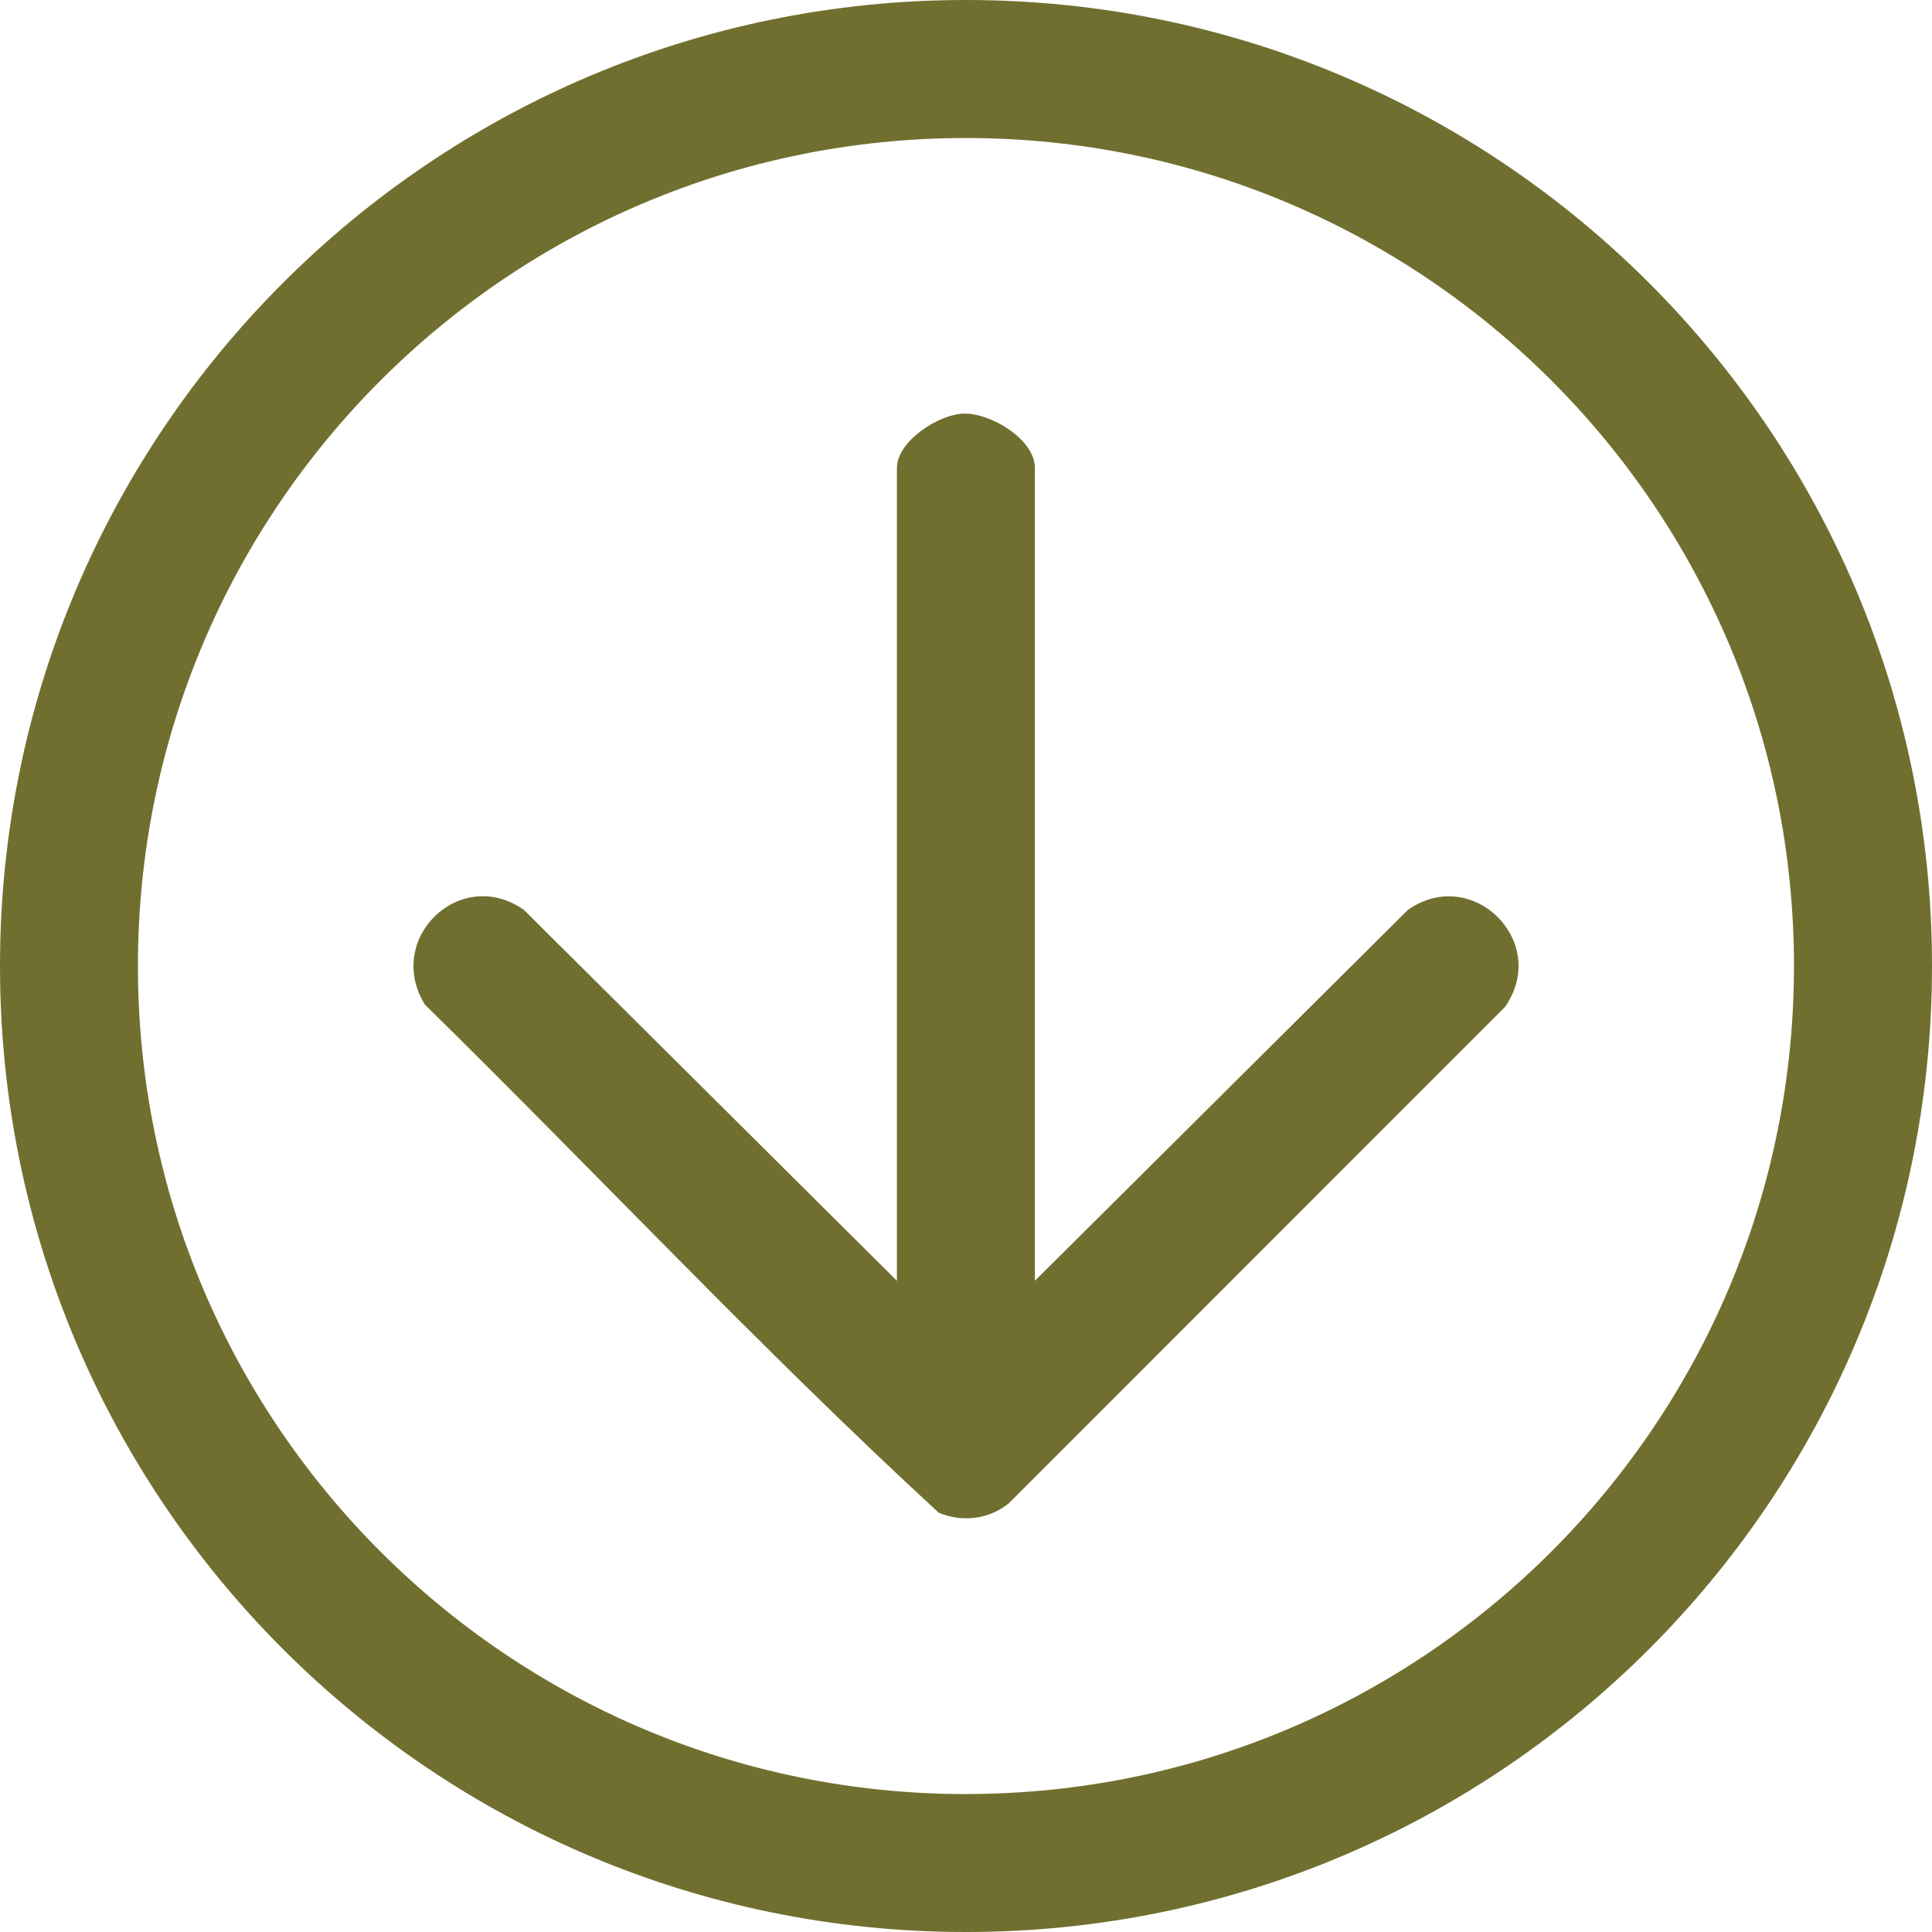 <svg width="41" height="41" viewBox="0 0 41 41" fill="none" xmlns="http://www.w3.org/2000/svg">
<g clip-path="url(#clip0_8_157)">
<path d="M20.5 41C9.178 41 -1.39097e-06 31.822 -8.96083e-07 20.5C-4.01199e-07 9.178 9.178 -1.39097e-06 20.5 -8.96083e-07C31.822 -4.01199e-07 41 9.178 41 20.5C41 31.822 31.822 41 20.5 41ZM20.499 38.072C30.203 38.072 38.071 30.205 38.071 20.5C38.071 10.795 30.203 2.929 20.499 2.929C10.795 2.929 2.927 10.796 2.927 20.501C2.927 30.206 10.793 38.073 20.499 38.073L20.499 38.072Z" fill="#716F2F"/>
<path d="M19.034 27.18L19.034 9.929C19.034 9.372 19.911 8.791 20.452 8.777C21.029 8.764 21.962 9.326 21.962 9.929L21.962 27.18L29.878 19.309C31.252 18.347 32.901 19.995 31.938 21.369L21.415 31.896C21 32.243 20.417 32.312 19.922 32.103C16.175 28.653 12.66 24.898 9.016 21.318C8.155 19.919 9.769 18.364 11.117 19.308L19.033 27.179L19.034 27.18Z" fill="#716F2F"/>
</g>
<defs>
<clipPath id="clip0_8_157">
<rect width="41" height="41" fill="white" transform="translate(41) rotate(90)"/>
</clipPath>
</defs>
</svg>
